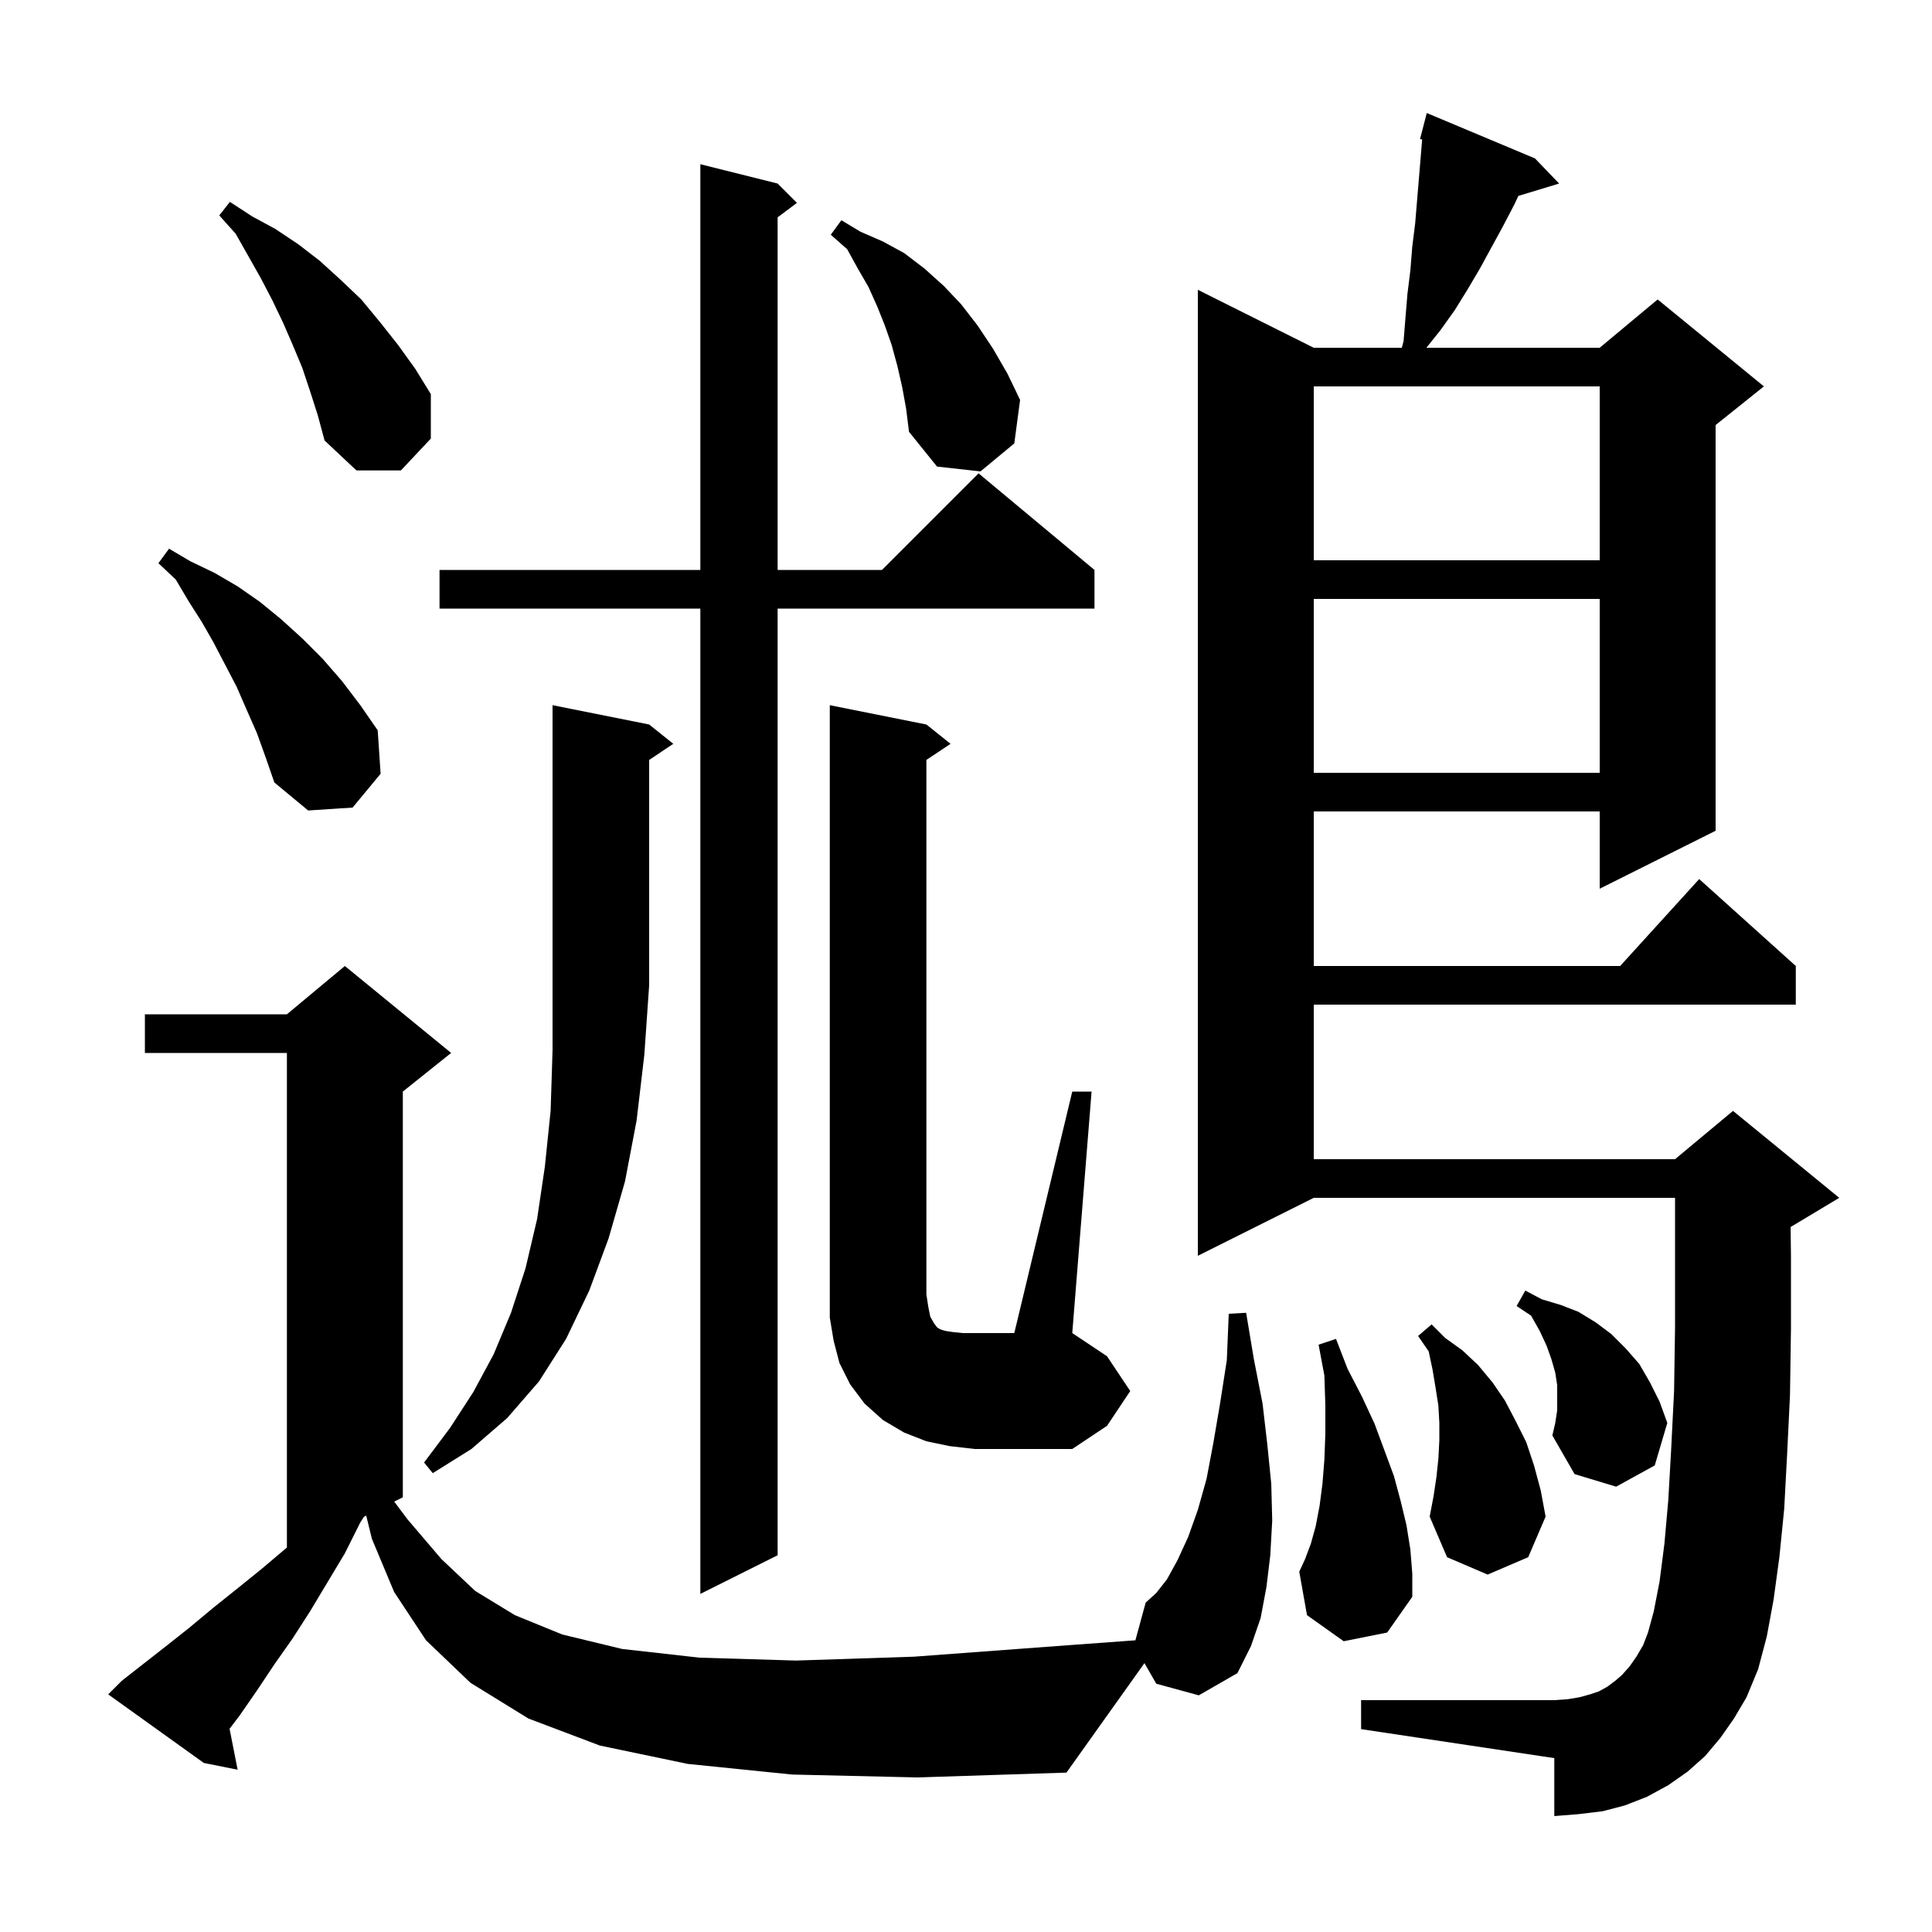 <svg xmlns="http://www.w3.org/2000/svg" xmlns:xlink="http://www.w3.org/1999/xlink" version="1.1" baseProfile="full" viewBox="0 0 200 200" width="200" height="200">
<g fill="black">
<path d="M 178.1 179.9 L 176.5 181.8 L 174.7 183.4 L 172.7 184.8 L 170.5 186.0 L 168.2 186.9 L 165.9 187.5 L 163.4 187.8 L 160.9 188.0 L 160.9 182.0 L 140.9 179.0 L 140.9 176.0 L 160.9 176.0 L 162.3 175.9 L 163.5 175.7 L 164.6 175.4 L 165.5 175.1 L 166.4 174.6 L 167.2 174.0 L 167.9 173.4 L 168.7 172.5 L 169.4 171.5 L 170.1 170.3 L 170.6 169.0 L 171.2 166.8 L 171.8 163.7 L 172.3 159.8 L 172.7 155.3 L 173.0 150.0 L 173.3 144.0 L 173.4 137.4 L 173.4 124.0 L 136.0 124.0 L 124.0 130.0 L 124.0 30.0 L 136.0 36.0 L 145.117 36.0 L 145.3 35.3 L 145.5 32.8 L 145.7 30.4 L 146.0 28.0 L 146.2 25.5 L 146.5 23.1 L 147.222 14.437 L 147.0 14.4 L 147.7 11.7 L 158.9 16.4 L 161.4 19.0 L 157.175 20.283 L 156.8 21.1 L 155.6 23.4 L 153.2 27.8 L 151.9 30.0 L 150.6 32.1 L 149.1 34.2 L 147.66 36.0 L 165.6 36.0 L 171.6 31.0 L 182.6 40.0 L 177.6 44.0 L 177.6 86.0 L 165.6 92.0 L 165.6 84.0 L 136.0 84.0 L 136.0 100.0 L 167.718 100.0 L 175.9 91.0 L 185.9 100.0 L 185.9 104.0 L 136.0 104.0 L 136.0 120.0 L 173.4 120.0 L 179.4 115.0 L 190.4 124.0 L 185.4 127.0 L 185.363 127.015 L 185.4 130.0 L 185.4 137.5 L 185.3 144.4 L 185.0 150.6 L 184.7 156.2 L 184.2 161.2 L 183.6 165.6 L 182.9 169.4 L 182.0 172.8 L 180.8 175.7 L 179.5 177.9 Z M 119.7 174.3 L 118.473 172.166 L 110.4 183.5 L 95.0 184.0 L 82.0 183.7 L 71.2 182.6 L 62.1 180.7 L 54.7 177.9 L 48.7 174.2 L 44.1 169.8 L 40.8 164.8 L 38.5 159.3 L 37.909 156.896 L 37.681 157.01 L 37.3 157.6 L 35.7 160.8 L 32.1 166.8 L 30.3 169.6 L 28.4 172.3 L 26.6 175.0 L 24.8 177.6 L 23.764 178.963 L 24.6 183.2 L 21.1 182.5 L 11.2 175.4 L 12.6 174.0 L 17.2 170.4 L 19.6 168.5 L 22.0 166.5 L 24.5 164.5 L 27.1 162.4 L 29.7 160.2 L 29.7 109.0 L 15.0 109.0 L 15.0 105.0 L 29.7 105.0 L 35.7 100.0 L 46.7 109.0 L 41.7 113.0 L 41.7 155.0 L 40.809 155.445 L 42.2 157.3 L 45.7 161.4 L 49.2 164.7 L 53.3 167.2 L 58.2 169.2 L 64.4 170.7 L 72.4 171.6 L 82.4 171.9 L 94.6 171.5 L 109.4 170.4 L 117.536 169.803 L 118.6 165.9 L 119.7 164.9 L 120.8 163.5 L 121.9 161.5 L 123.0 159.1 L 124.0 156.3 L 124.9 153.1 L 125.6 149.4 L 126.3 145.3 L 127.0 140.8 L 127.2 136.0 L 129.0 135.9 L 129.8 140.7 L 130.7 145.3 L 131.2 149.6 L 131.6 153.6 L 131.7 157.4 L 131.5 161.0 L 131.1 164.3 L 130.5 167.5 L 129.5 170.4 L 128.1 173.2 L 124.1 175.5 Z M 139.1 169.9 L 135.3 167.2 L 134.5 162.7 L 135.1 161.4 L 135.7 159.8 L 136.2 158.0 L 136.6 155.9 L 136.9 153.6 L 137.1 151.1 L 137.2 148.4 L 137.2 145.5 L 137.1 142.4 L 136.5 139.2 L 138.3 138.6 L 139.5 141.7 L 141.0 144.6 L 142.3 147.4 L 144.3 152.8 L 145.0 155.4 L 145.6 157.9 L 146.0 160.4 L 146.2 162.9 L 146.2 165.3 L 143.6 169.0 Z M 80.5 19.0 L 82.5 21.0 L 80.5 22.5 L 80.5 59.0 L 91.3 59.0 L 101.3 49.0 L 113.3 59.0 L 113.3 63.0 L 80.5 63.0 L 80.5 161.0 L 72.5 165.0 L 72.5 63.0 L 45.5 63.0 L 45.5 59.0 L 72.5 59.0 L 72.5 17.0 Z M 148.7 152.9 L 148.9 151.0 L 149.0 149.1 L 149.0 147.3 L 148.9 145.5 L 148.6 143.6 L 148.3 141.8 L 147.9 139.9 L 146.8 138.3 L 148.2 137.1 L 149.6 138.5 L 151.4 139.8 L 153.0 141.3 L 154.5 143.1 L 155.8 145.0 L 156.9 147.1 L 158.0 149.3 L 158.8 151.7 L 159.5 154.3 L 160.0 157.0 L 158.2 161.2 L 154.0 163.0 L 149.8 161.2 L 148.0 157.0 L 148.4 154.9 Z M 161.2 146.0 L 161.2 143.4 L 161.0 142.1 L 160.6 140.7 L 160.1 139.3 L 159.4 137.8 L 158.5 136.2 L 157.0 135.2 L 157.9 133.6 L 159.6 134.5 L 161.6 135.1 L 163.4 135.8 L 165.2 136.9 L 166.8 138.1 L 168.3 139.6 L 169.7 141.2 L 170.8 143.1 L 171.8 145.1 L 172.6 147.3 L 171.3 151.7 L 167.3 153.9 L 163.0 152.6 L 160.7 148.6 L 161.0 147.3 Z M 67.2 75.0 L 69.7 77.0 L 67.2 78.667 L 67.2 102.0 L 66.7 109.2 L 65.9 116.0 L 64.7 122.3 L 63.0 128.2 L 61.0 133.6 L 58.6 138.6 L 55.8 143.0 L 52.5 146.8 L 48.8 150.0 L 44.8 152.5 L 43.9 151.4 L 46.6 147.8 L 49.0 144.1 L 51.1 140.2 L 52.9 135.9 L 54.4 131.3 L 55.6 126.2 L 56.4 120.8 L 57.0 115.0 L 57.2 108.7 L 57.2 73.0 Z M 111.0 113.0 L 113.0 113.0 L 111.0 138.0 L 114.6 140.4 L 117.0 144.0 L 114.6 147.6 L 111.0 150.0 L 100.9 150.0 L 98.3 149.7 L 95.9 149.2 L 93.6 148.3 L 91.4 147.0 L 89.5 145.3 L 88.0 143.3 L 86.9 141.1 L 86.3 138.8 L 85.9 136.4 L 85.9 73.0 L 95.9 75.0 L 98.4 77.0 L 95.9 78.667 L 95.9 134.0 L 96.1 135.3 L 96.3 136.3 L 96.7 137.0 L 97.0 137.4 L 97.3 137.6 L 97.6 137.7 L 98.0 137.8 L 98.7 137.9 L 99.7 138.0 L 105.0 138.0 Z M 26.6 75.9 L 25.5 73.4 L 24.5 71.1 L 22.1 66.5 L 20.9 64.4 L 19.5 62.2 L 18.2 60.0 L 16.4 58.3 L 17.5 56.8 L 19.7 58.1 L 22.2 59.3 L 24.6 60.7 L 26.9 62.3 L 29.1 64.1 L 31.3 66.1 L 33.4 68.2 L 35.4 70.5 L 37.3 73.0 L 39.1 75.6 L 39.4 80.1 L 36.5 83.6 L 31.9 83.9 L 28.4 81.0 L 27.5 78.4 Z M 136.0 62.0 L 136.0 80.0 L 165.6 80.0 L 165.6 62.0 Z M 136.0 40.0 L 136.0 58.0 L 165.6 58.0 L 165.6 40.0 Z M 93.4 40.1 L 92.9 37.9 L 92.3 35.7 L 91.6 33.7 L 90.8 31.7 L 89.9 29.7 L 88.8 27.8 L 87.7 25.8 L 86.0 24.3 L 87.1 22.8 L 89.1 24.0 L 91.4 25.0 L 93.6 26.2 L 95.7 27.8 L 97.7 29.6 L 99.5 31.5 L 101.2 33.7 L 102.8 36.1 L 104.3 38.7 L 105.6 41.4 L 105.0 45.9 L 101.5 48.8 L 97.0 48.3 L 94.1 44.7 L 93.8 42.3 Z M 32.1 40.5 L 31.3 38.1 L 30.3 35.7 L 29.3 33.4 L 28.2 31.1 L 27.0 28.8 L 24.4 24.2 L 22.7 22.3 L 23.8 20.9 L 26.1 22.4 L 28.5 23.7 L 30.9 25.3 L 33.1 27.0 L 35.3 29.0 L 37.4 31.0 L 39.3 33.3 L 41.2 35.7 L 43.0 38.2 L 44.6 40.8 L 44.6 45.4 L 41.5 48.7 L 36.9 48.7 L 33.6 45.6 L 32.9 43.0 Z " />
</g>
</svg>
